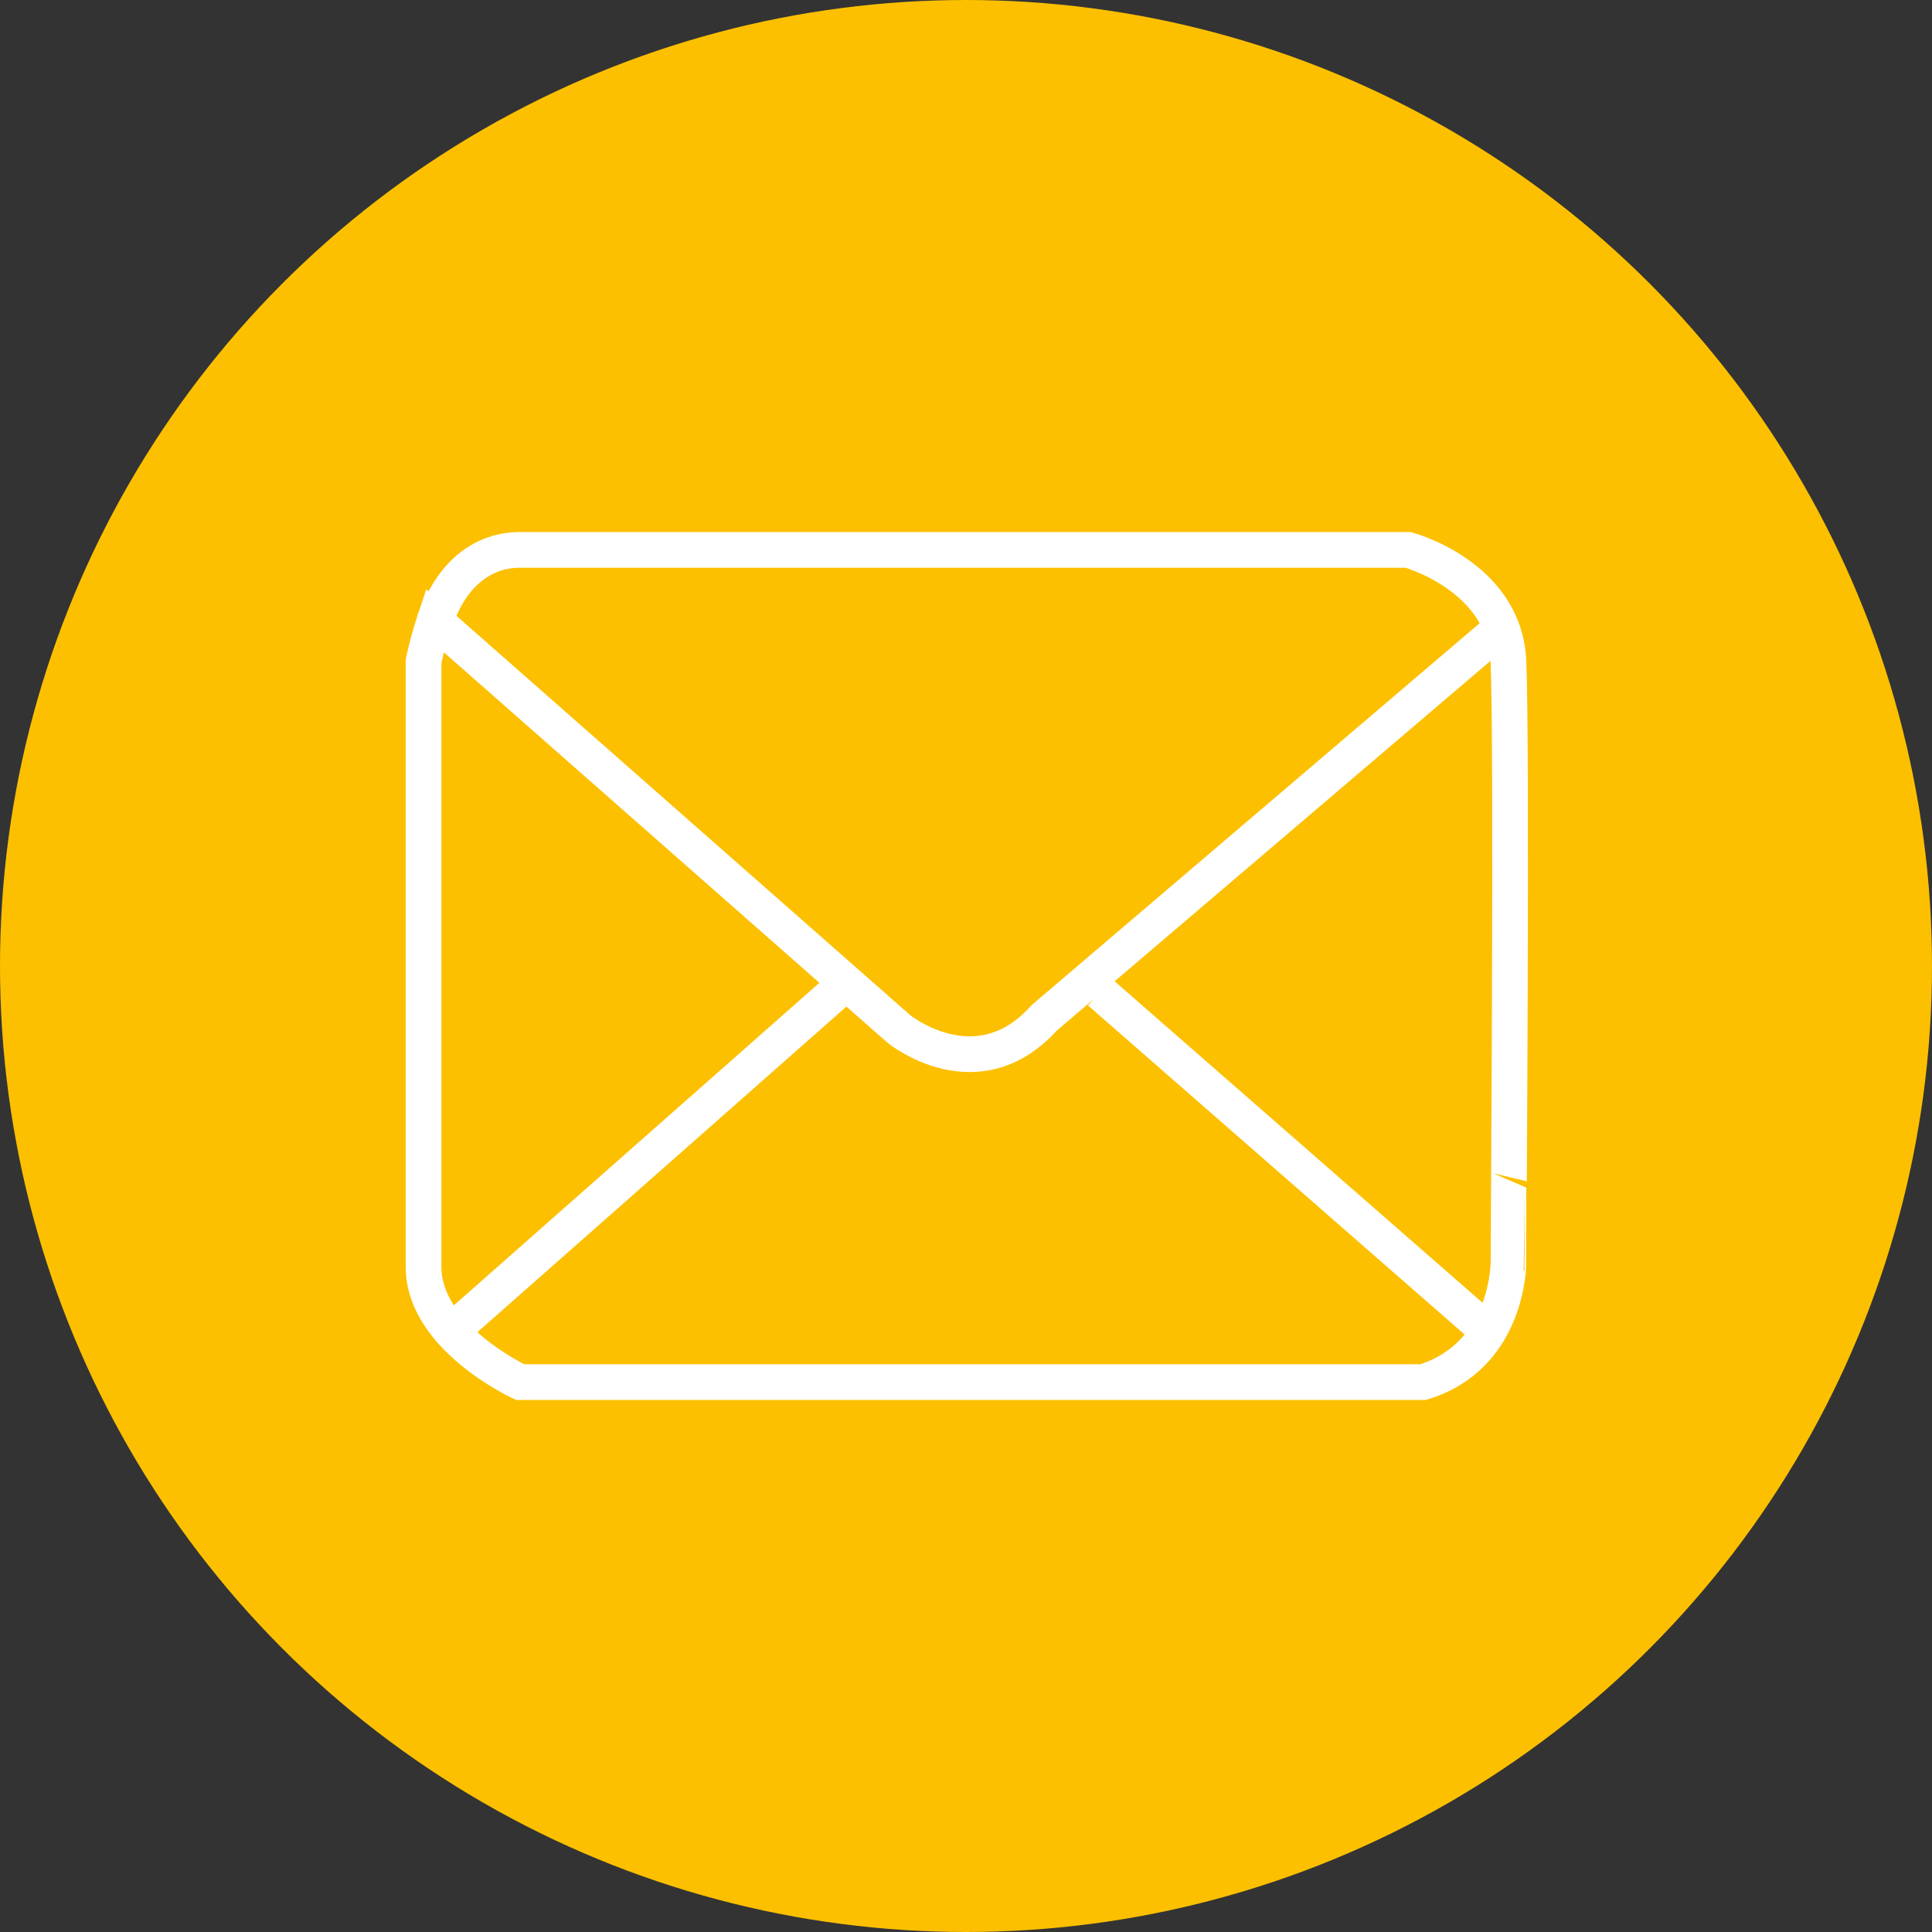 <?xml version="1.0" encoding="utf-8"?>
<!-- Generator: Adobe Illustrator 26.2.1, SVG Export Plug-In . SVG Version: 6.00 Build 0)  -->
<svg version="1.1" id="レイヤー_1" width="52" xmlns="http://www.w3.org/2000/svg" xmlns:xlink="http://www.w3.org/1999/xlink" x="0px"
	 y="0px" viewBox="0 0 52 52" style="enable-background:new 0 0 52 52;" xml:space="preserve">
<rect x="0" y="0" width="52" height="52" fill="#333333" stroke="none"/>
<style type="text/css">
	.st0{fill:#FCC000;}
	.st1{fill:none;stroke:#FFFFFF;stroke-width:0.961;stroke-miterlimit:10;}
</style>
<g>
	<circle class="st0" cx="26" cy="26" r="26"/>
	<g>
		<path class="st1" d="M40.6,17.8c-0.1-2.3-2.7-3-2.7-3s-21.7,0-23.9,0c-1.2,0-1.9,0.9-2.2,1.7c0,0.1-0.1,0.1-0.1,0.2l12.5,11
			c0,0,2.1,1.7,3.9-0.3L40.3,17L28.1,27.4c-1.8,2-3.9,0.3-3.9,0.3l-12.5-11c-0.2,0.6-0.3,1.1-0.3,1.1s0,14.4,0,16.3s2.6,3.1,2.6,3.1
			h24.3c2.3-0.7,2.3-3.2,2.3-3.2S40.7,20.1,40.6,17.8z M12.3,35.7l10.2-9L12.3,35.7z M29.6,26.7l10.3,9L29.6,26.7z"/>
	</g>
</g>
</svg>
